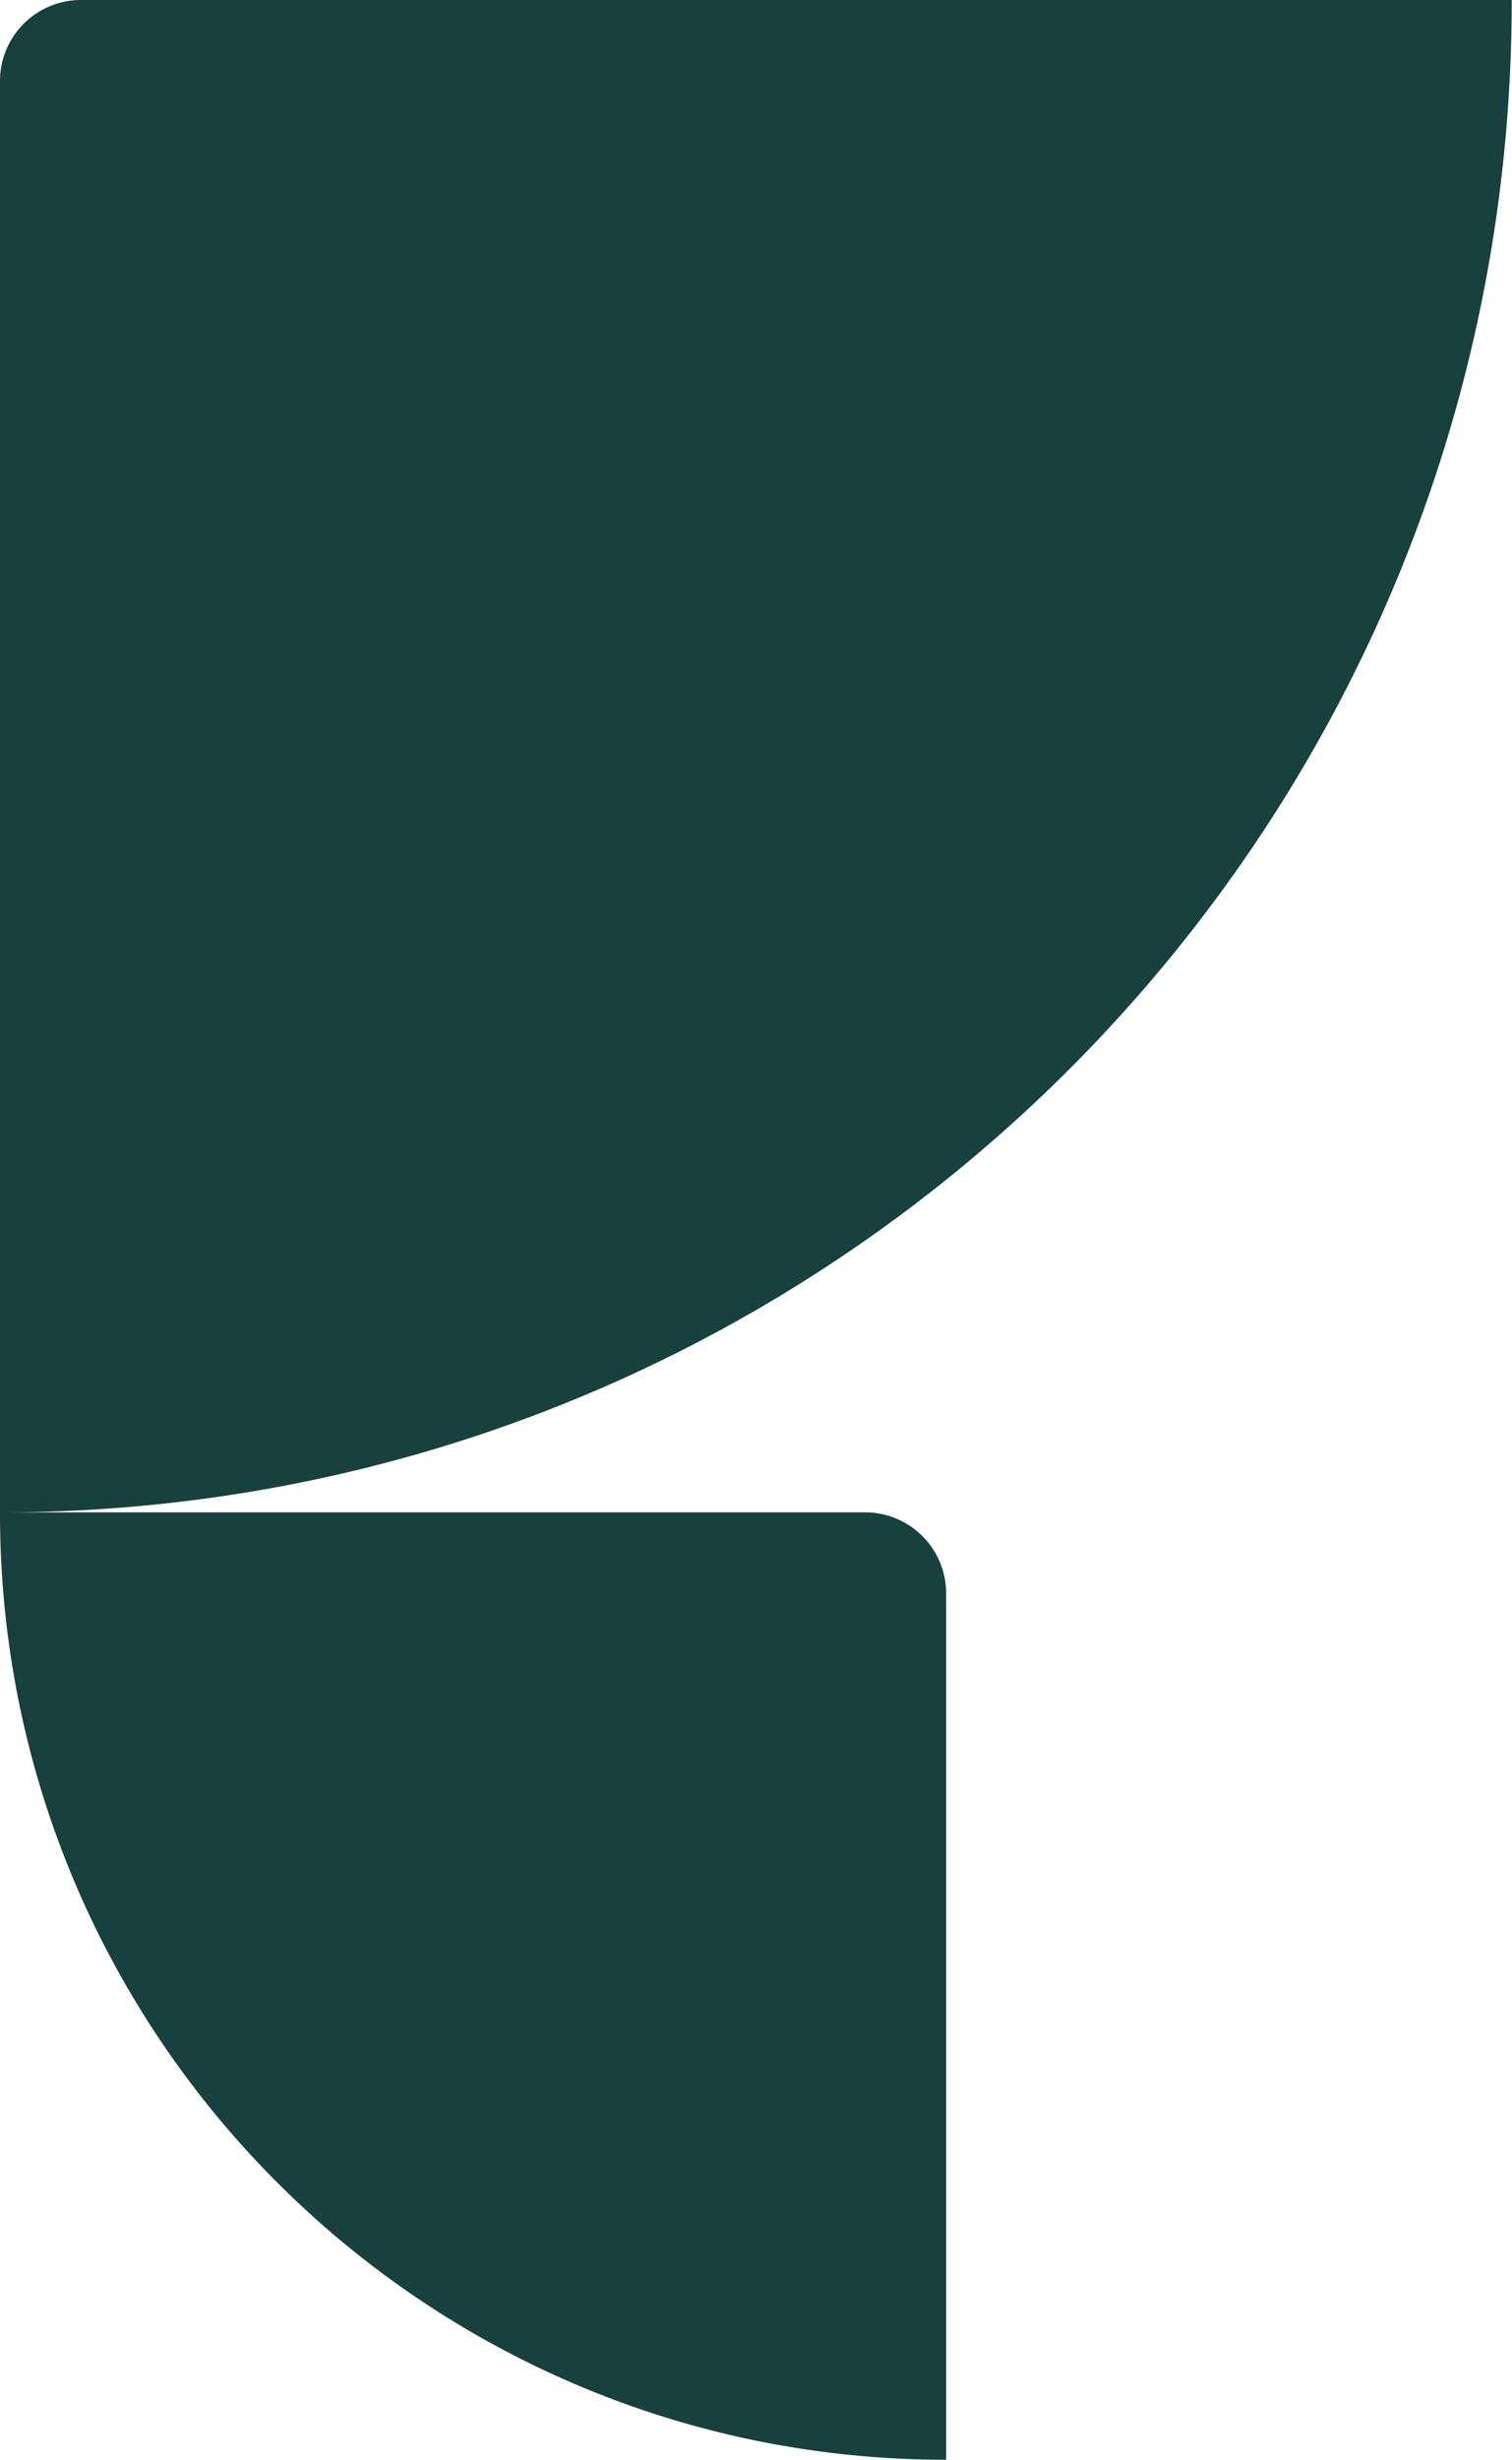 <svg xmlns="http://www.w3.org/2000/svg" fill="none" viewBox="0 0 1311 2131"><path fill="#17403E" d="M5.636 1310.2h744.518c9.241.01 18.39 1.84 26.923 5.38a70.412 70.412 0 0 1 22.805 15.29 70.354 70.354 0 0 1 15.204 22.86 70.306 70.306 0 0 1 5.281 26.95v750.28C367.278 2130.96 0 1763.64 0 1310.77V70.214A70.17 70.17 0 0 1 70.214 0H1310.77c0 721.929-583.861 1307.36-1305.134 1310.2Z"/></svg>